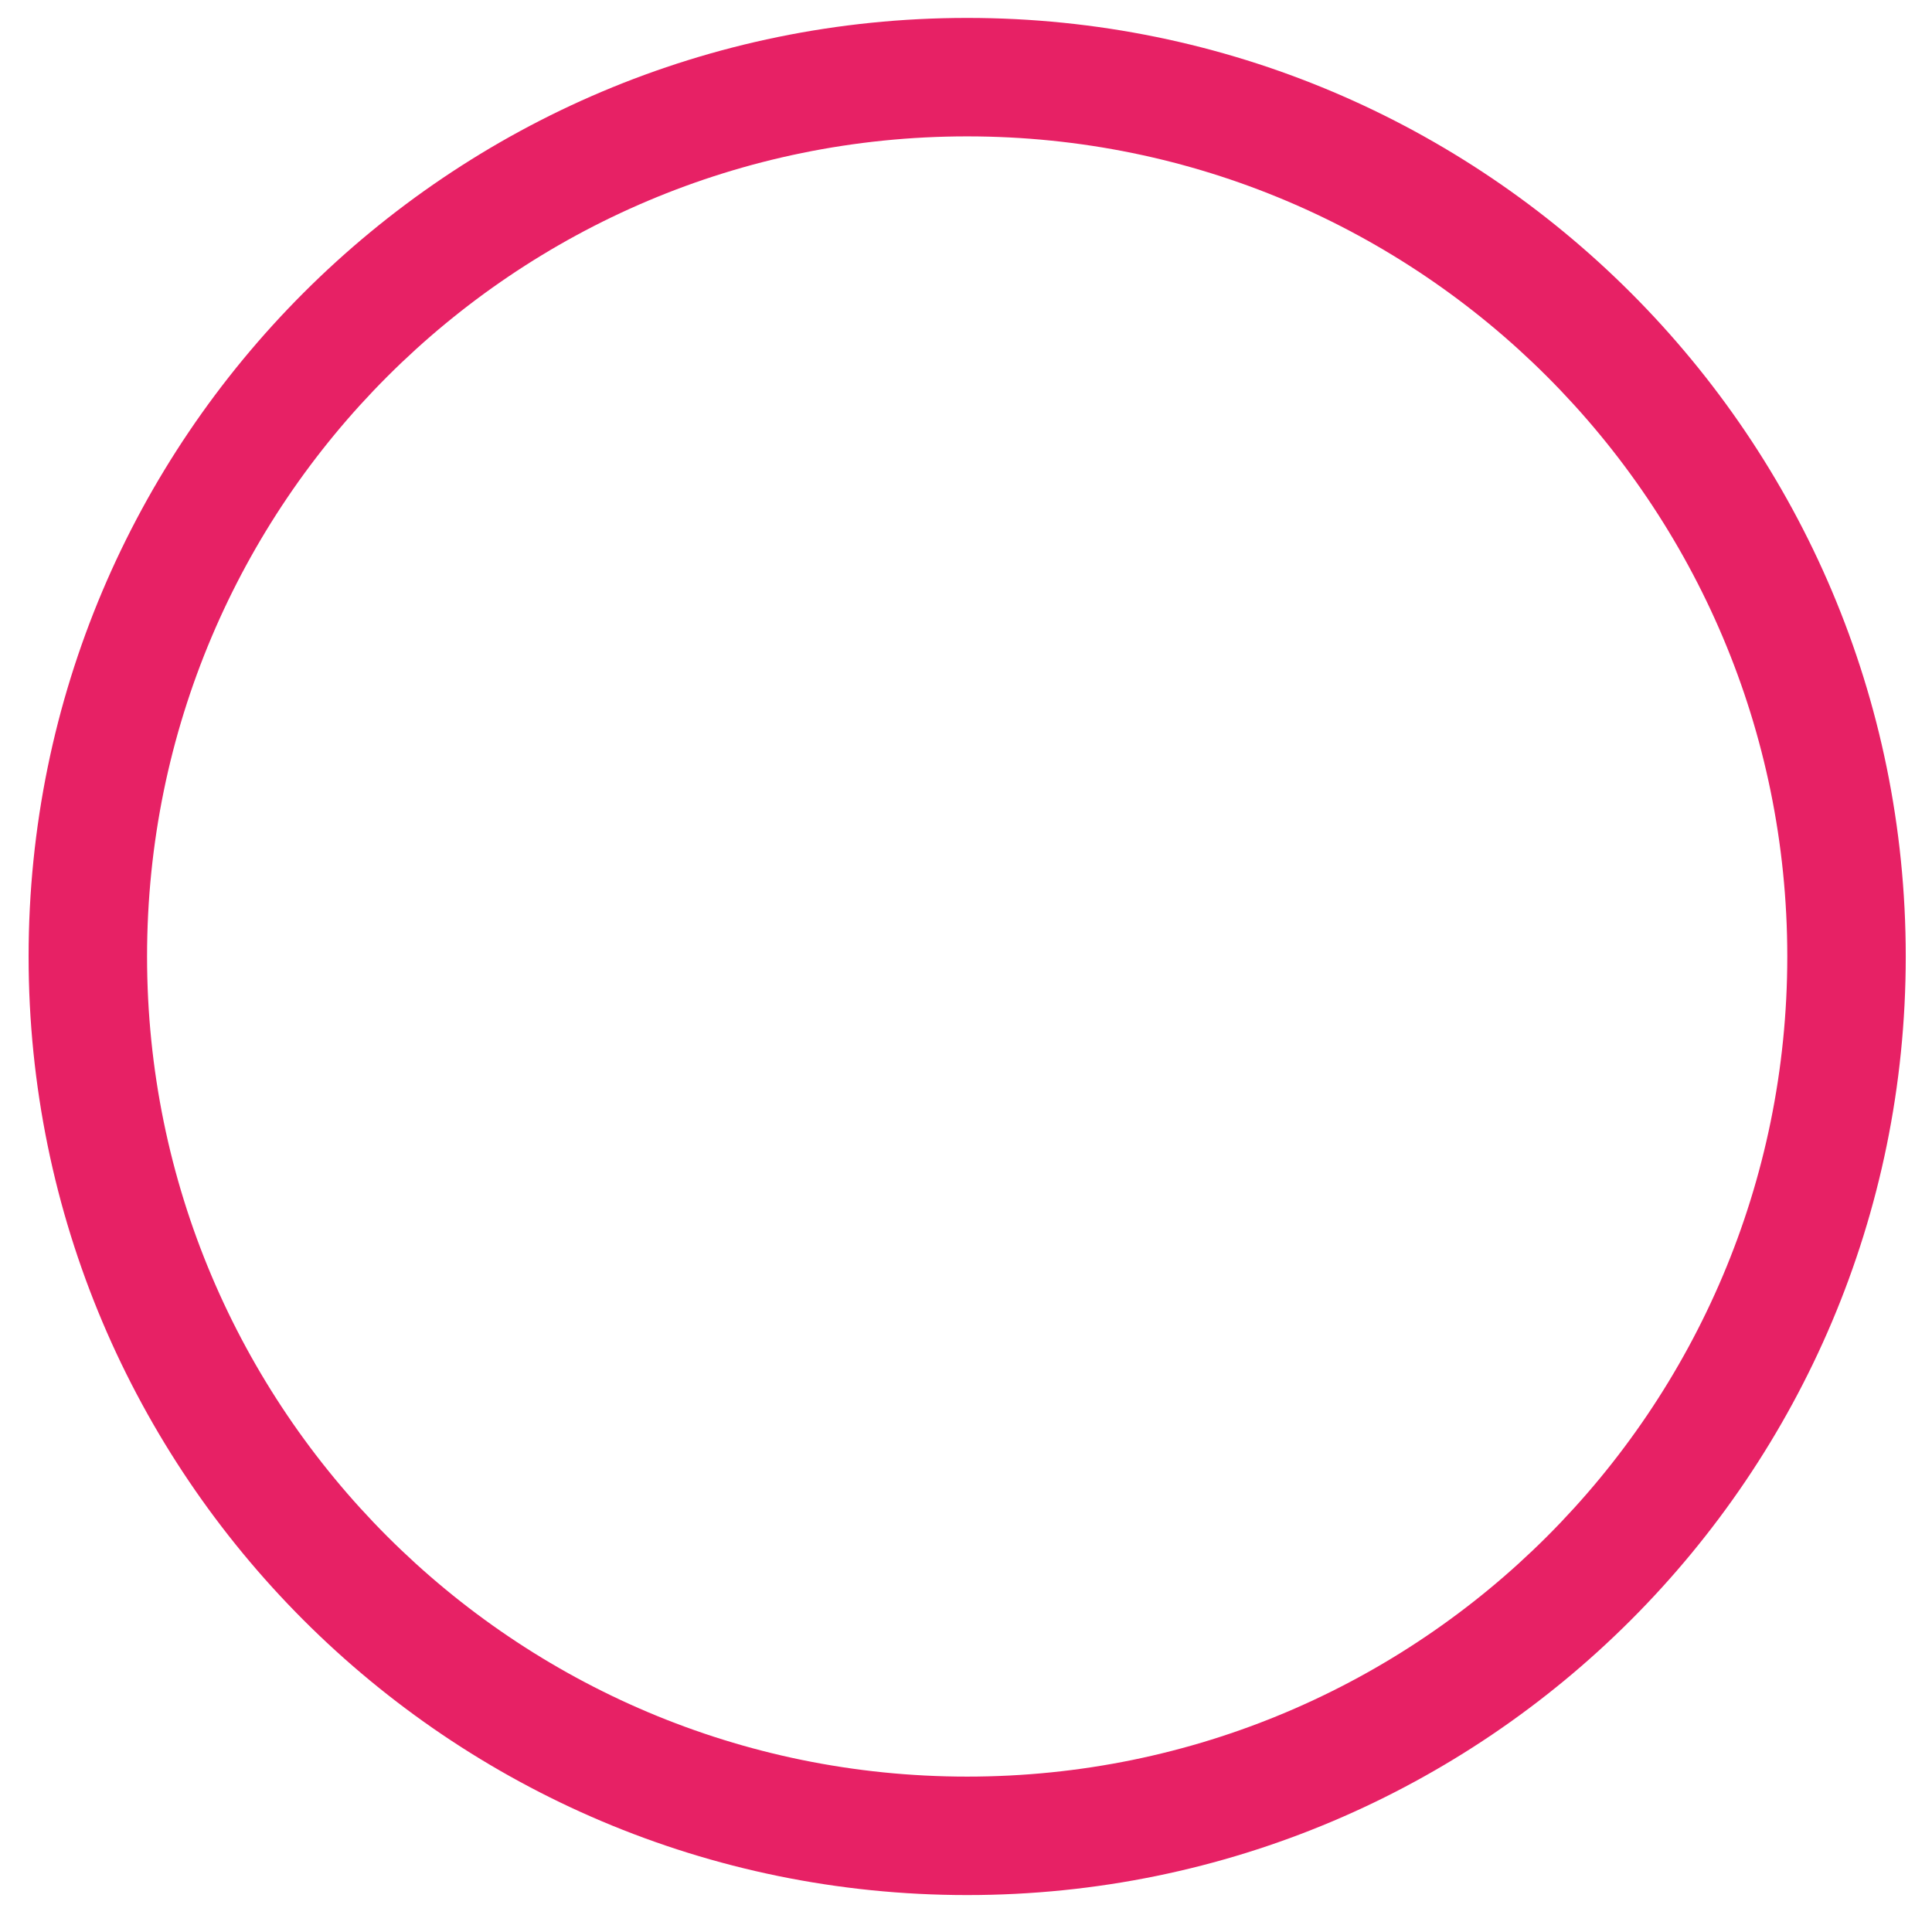 <?xml version="1.0" encoding="UTF-8"?> <svg xmlns="http://www.w3.org/2000/svg" width="51" height="51" viewBox="0 0 51 51" fill="none"><path fill-rule="evenodd" clip-rule="evenodd" d="M25.531 0.473C11.85 0.473 0.755 11.568 0.755 25.249C0.755 38.93 11.85 50.025 25.531 50.025C39.212 50.025 50.307 38.93 50.307 25.249C50.307 11.568 39.217 0.473 25.531 0.473ZM25.531 46.898C13.574 46.898 3.882 37.206 3.882 25.249C3.882 13.292 13.574 3.6 25.531 3.6C37.488 3.6 47.18 13.292 47.18 25.249C47.18 37.206 37.488 46.898 25.531 46.898Z" fill="#E72165"></path></svg> 
